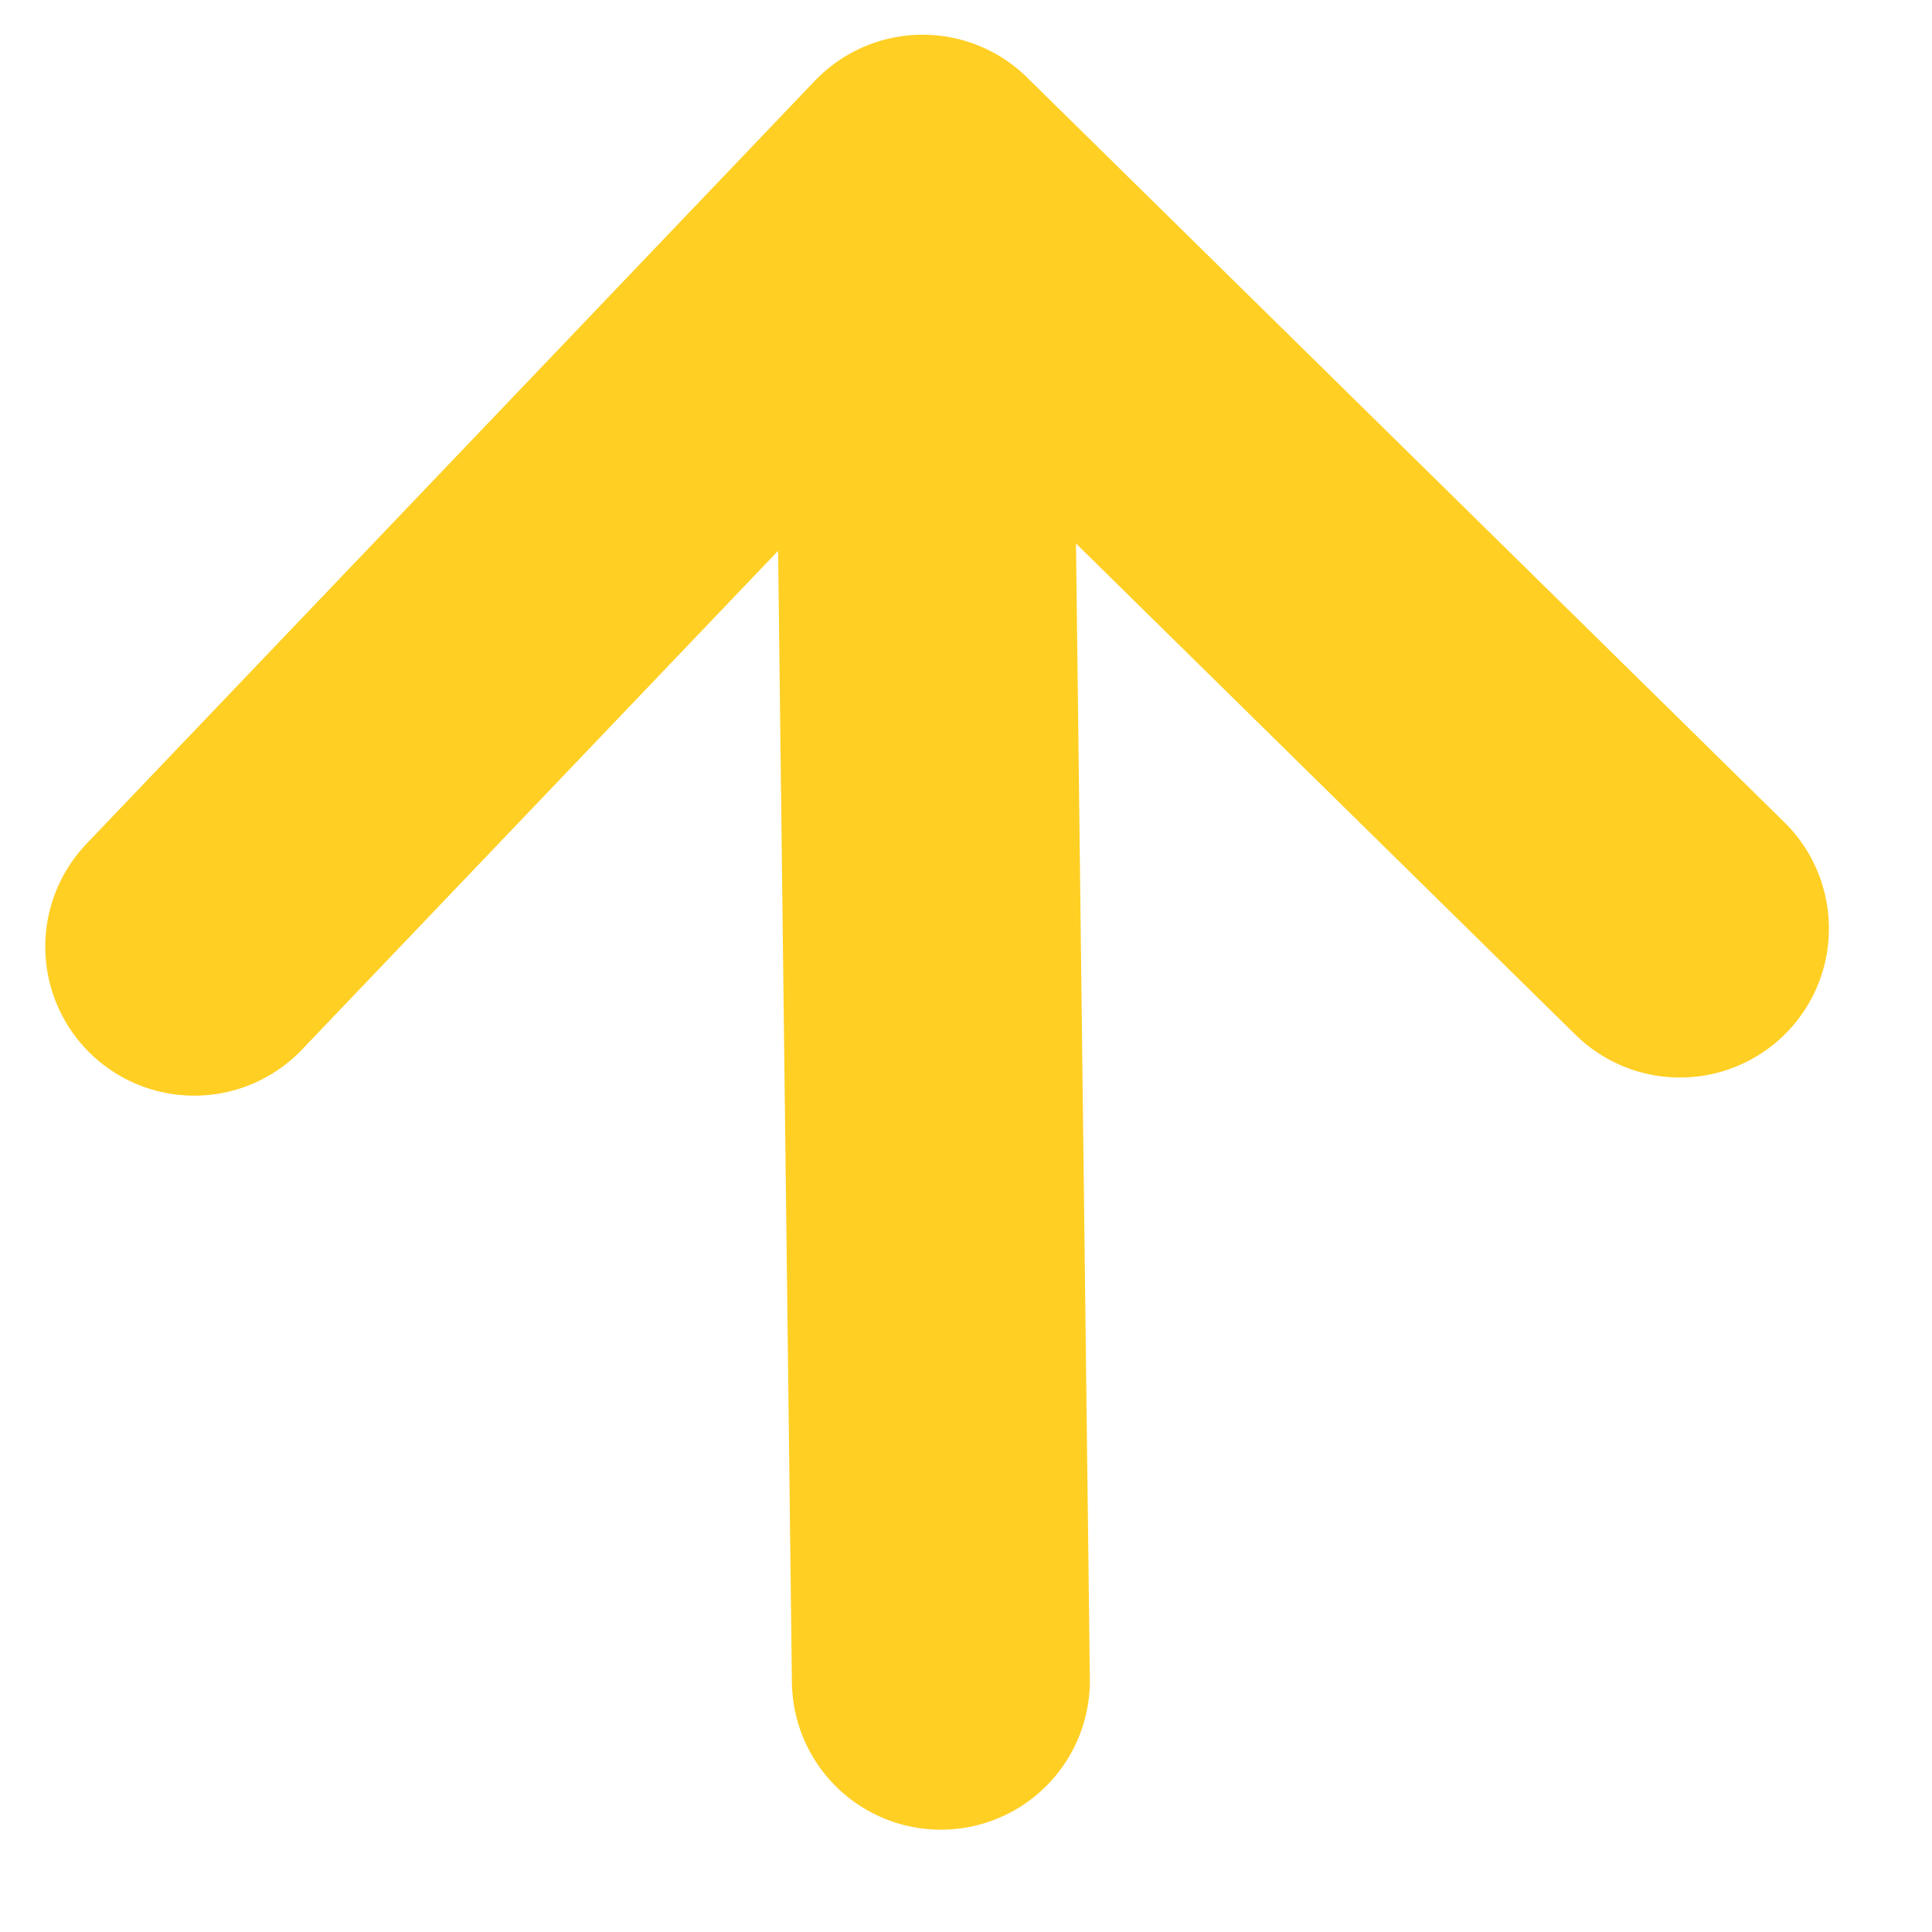<?xml version="1.0" encoding="UTF-8"?> <svg xmlns="http://www.w3.org/2000/svg" width="13" height="13" viewBox="0 0 13 13" fill="none"><path d="M1.307 6.37L6.208 1.236M6.208 1.236L11.304 6.248M6.208 1.236L6.331 11.309" stroke="#FFCF24" stroke-width="2.005" stroke-linecap="round" stroke-linejoin="round"></path></svg> 